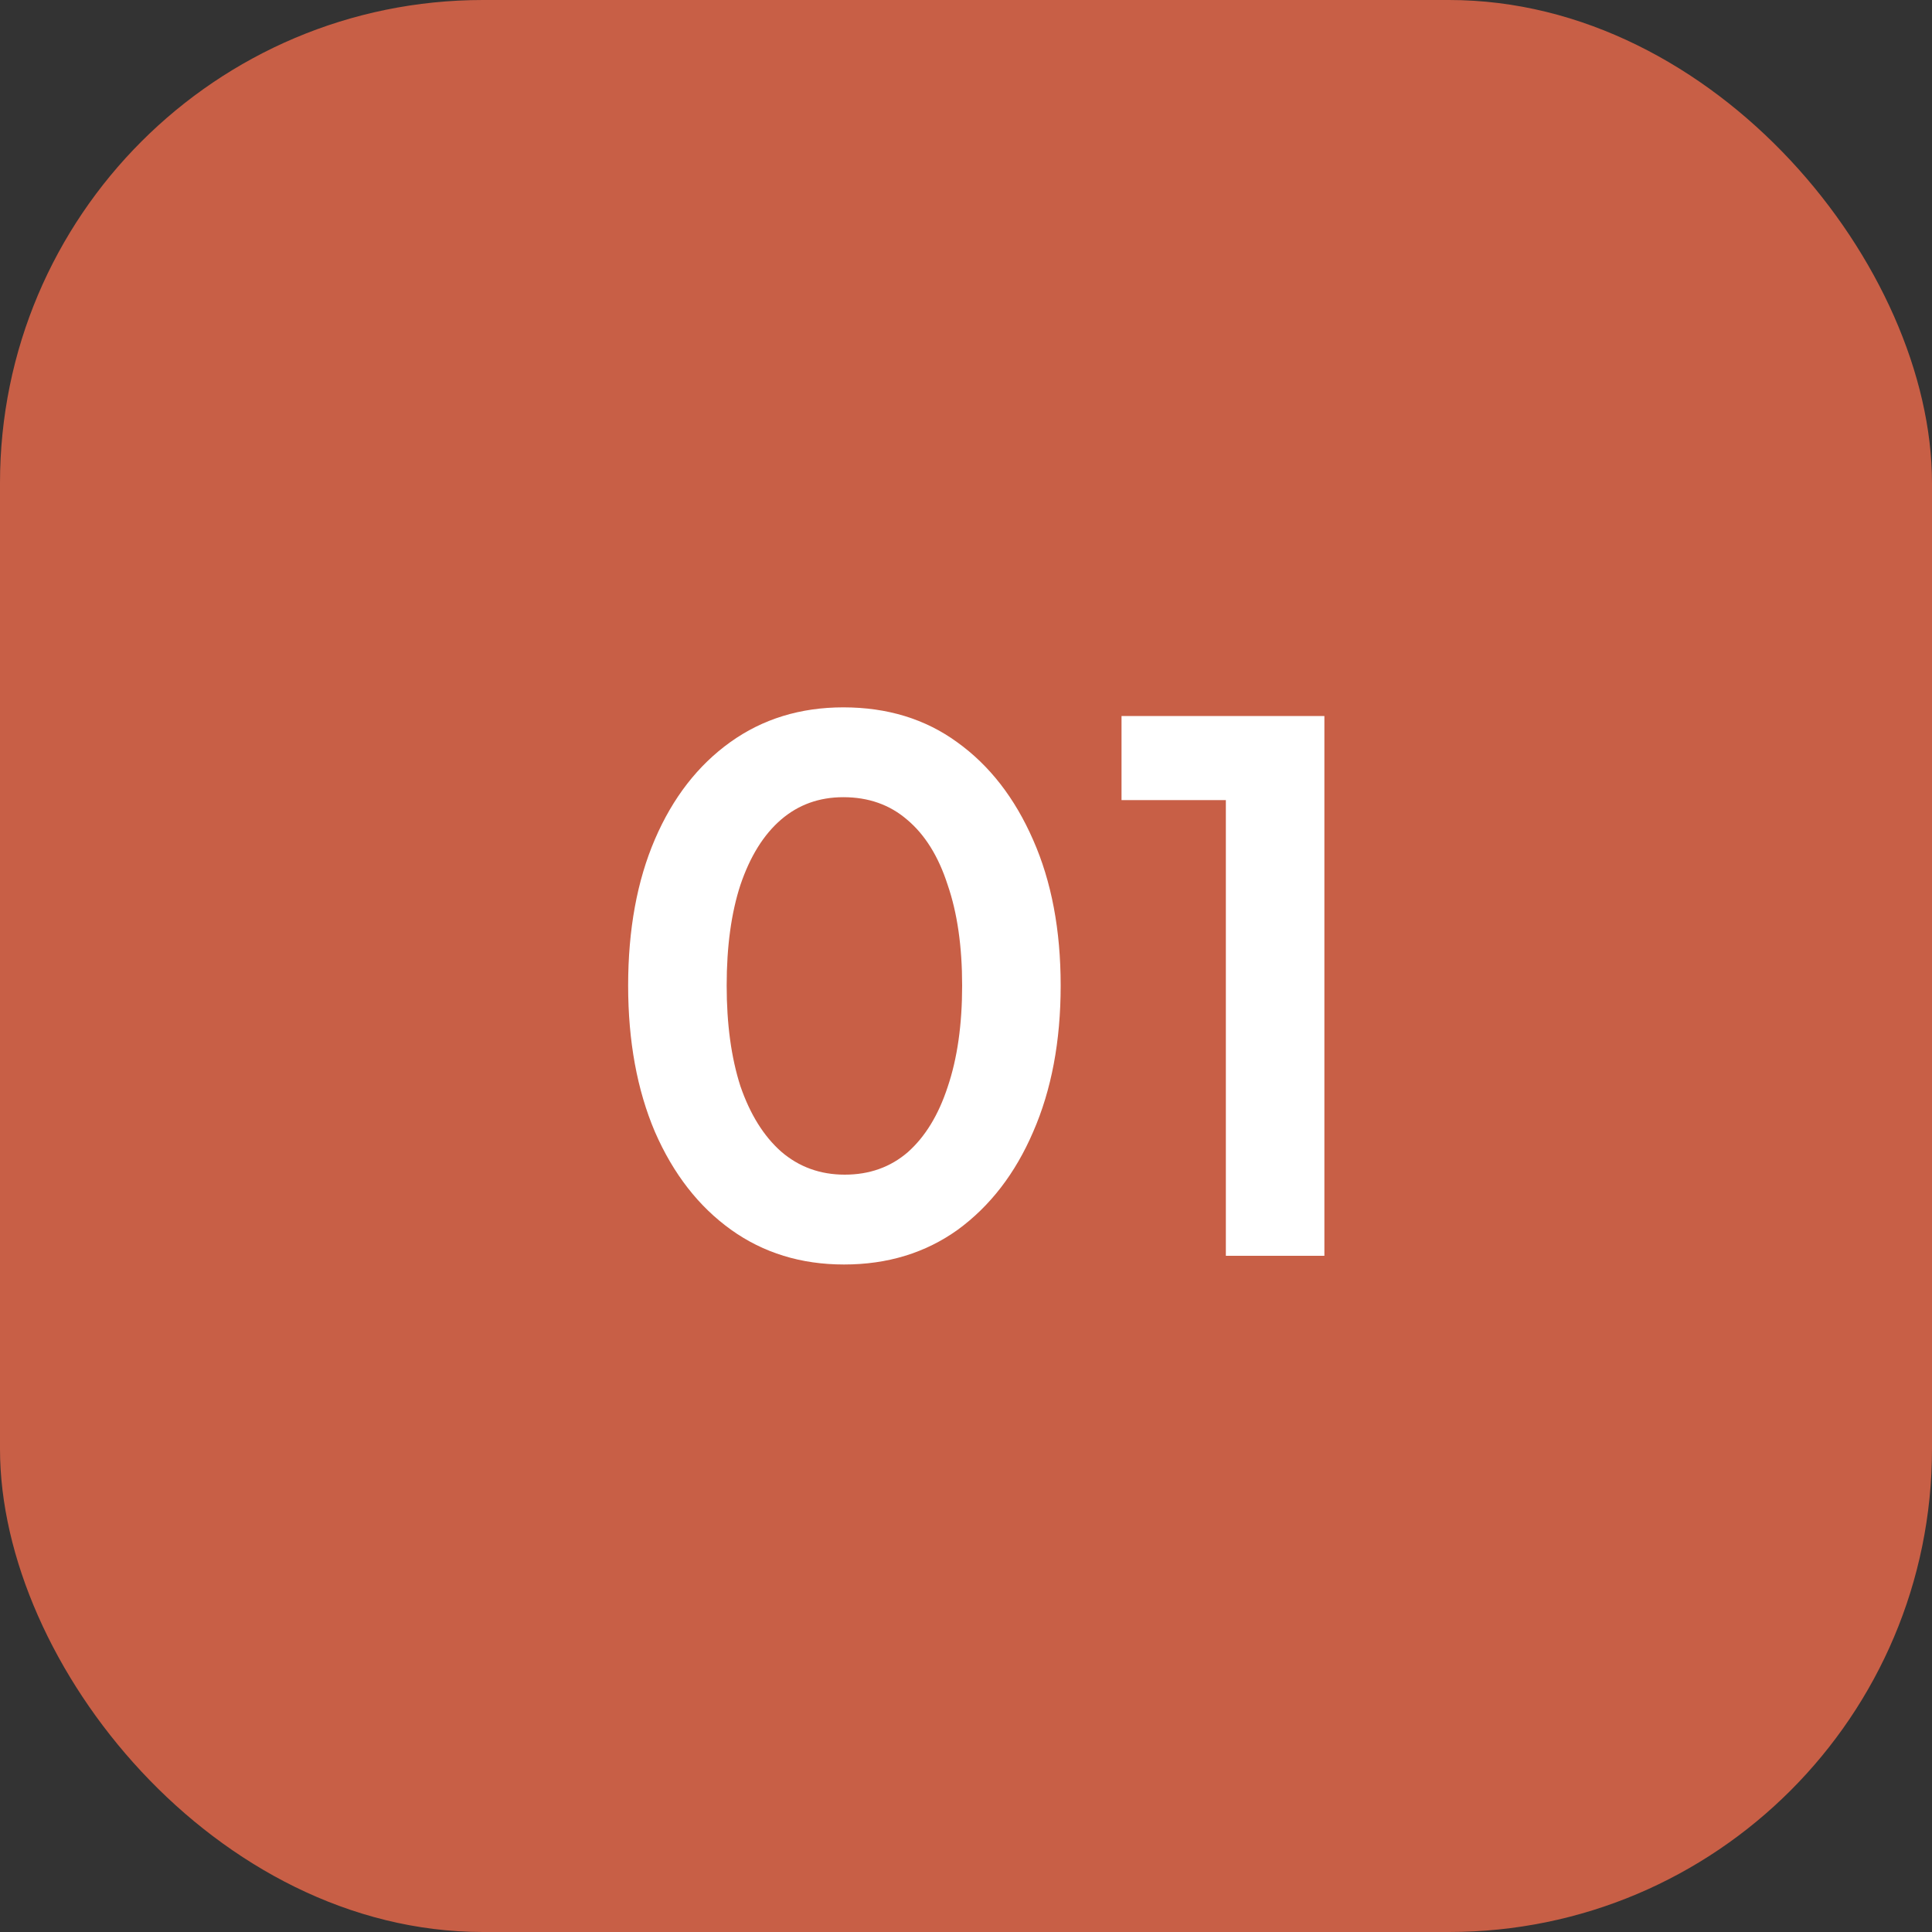<svg width="40" height="40" viewBox="0 0 40 40" fill="none" xmlns="http://www.w3.org/2000/svg">
<rect x="0" y="0" width="40" height="40" fill="#333333" stroke="none"/>
<rect width="40" height="40" rx="10" fill="#C85F46"/>
<path d="M17.475 26.18C16.585 26.18 15.805 25.94 15.135 25.46C14.465 24.98 13.94 24.305 13.56 23.435C13.19 22.565 13.005 21.555 13.005 20.405C13.005 19.245 13.19 18.235 13.56 17.375C13.93 16.515 14.45 15.845 15.12 15.365C15.79 14.885 16.57 14.645 17.46 14.645C18.37 14.645 19.155 14.885 19.815 15.365C20.485 15.845 21.01 16.52 21.39 17.39C21.77 18.25 21.96 19.255 21.96 20.405C21.96 21.555 21.77 22.565 21.39 23.435C21.02 24.295 20.5 24.97 19.83 25.46C19.16 25.94 18.375 26.18 17.475 26.18ZM17.49 24.32C18 24.32 18.435 24.165 18.795 23.855C19.155 23.535 19.43 23.085 19.62 22.505C19.82 21.915 19.92 21.215 19.92 20.405C19.92 19.595 19.82 18.9 19.62 18.32C19.43 17.73 19.15 17.28 18.78 16.97C18.42 16.66 17.98 16.505 17.46 16.505C16.96 16.505 16.53 16.66 16.17 16.97C15.81 17.28 15.53 17.73 15.33 18.32C15.14 18.9 15.045 19.595 15.045 20.405C15.045 21.205 15.14 21.9 15.33 22.49C15.53 23.07 15.81 23.52 16.17 23.84C16.54 24.16 16.98 24.32 17.49 24.32ZM25.38 26V16.565H23.22V14.825H27.42V26H25.38Z" fill="white"/>
</svg>
